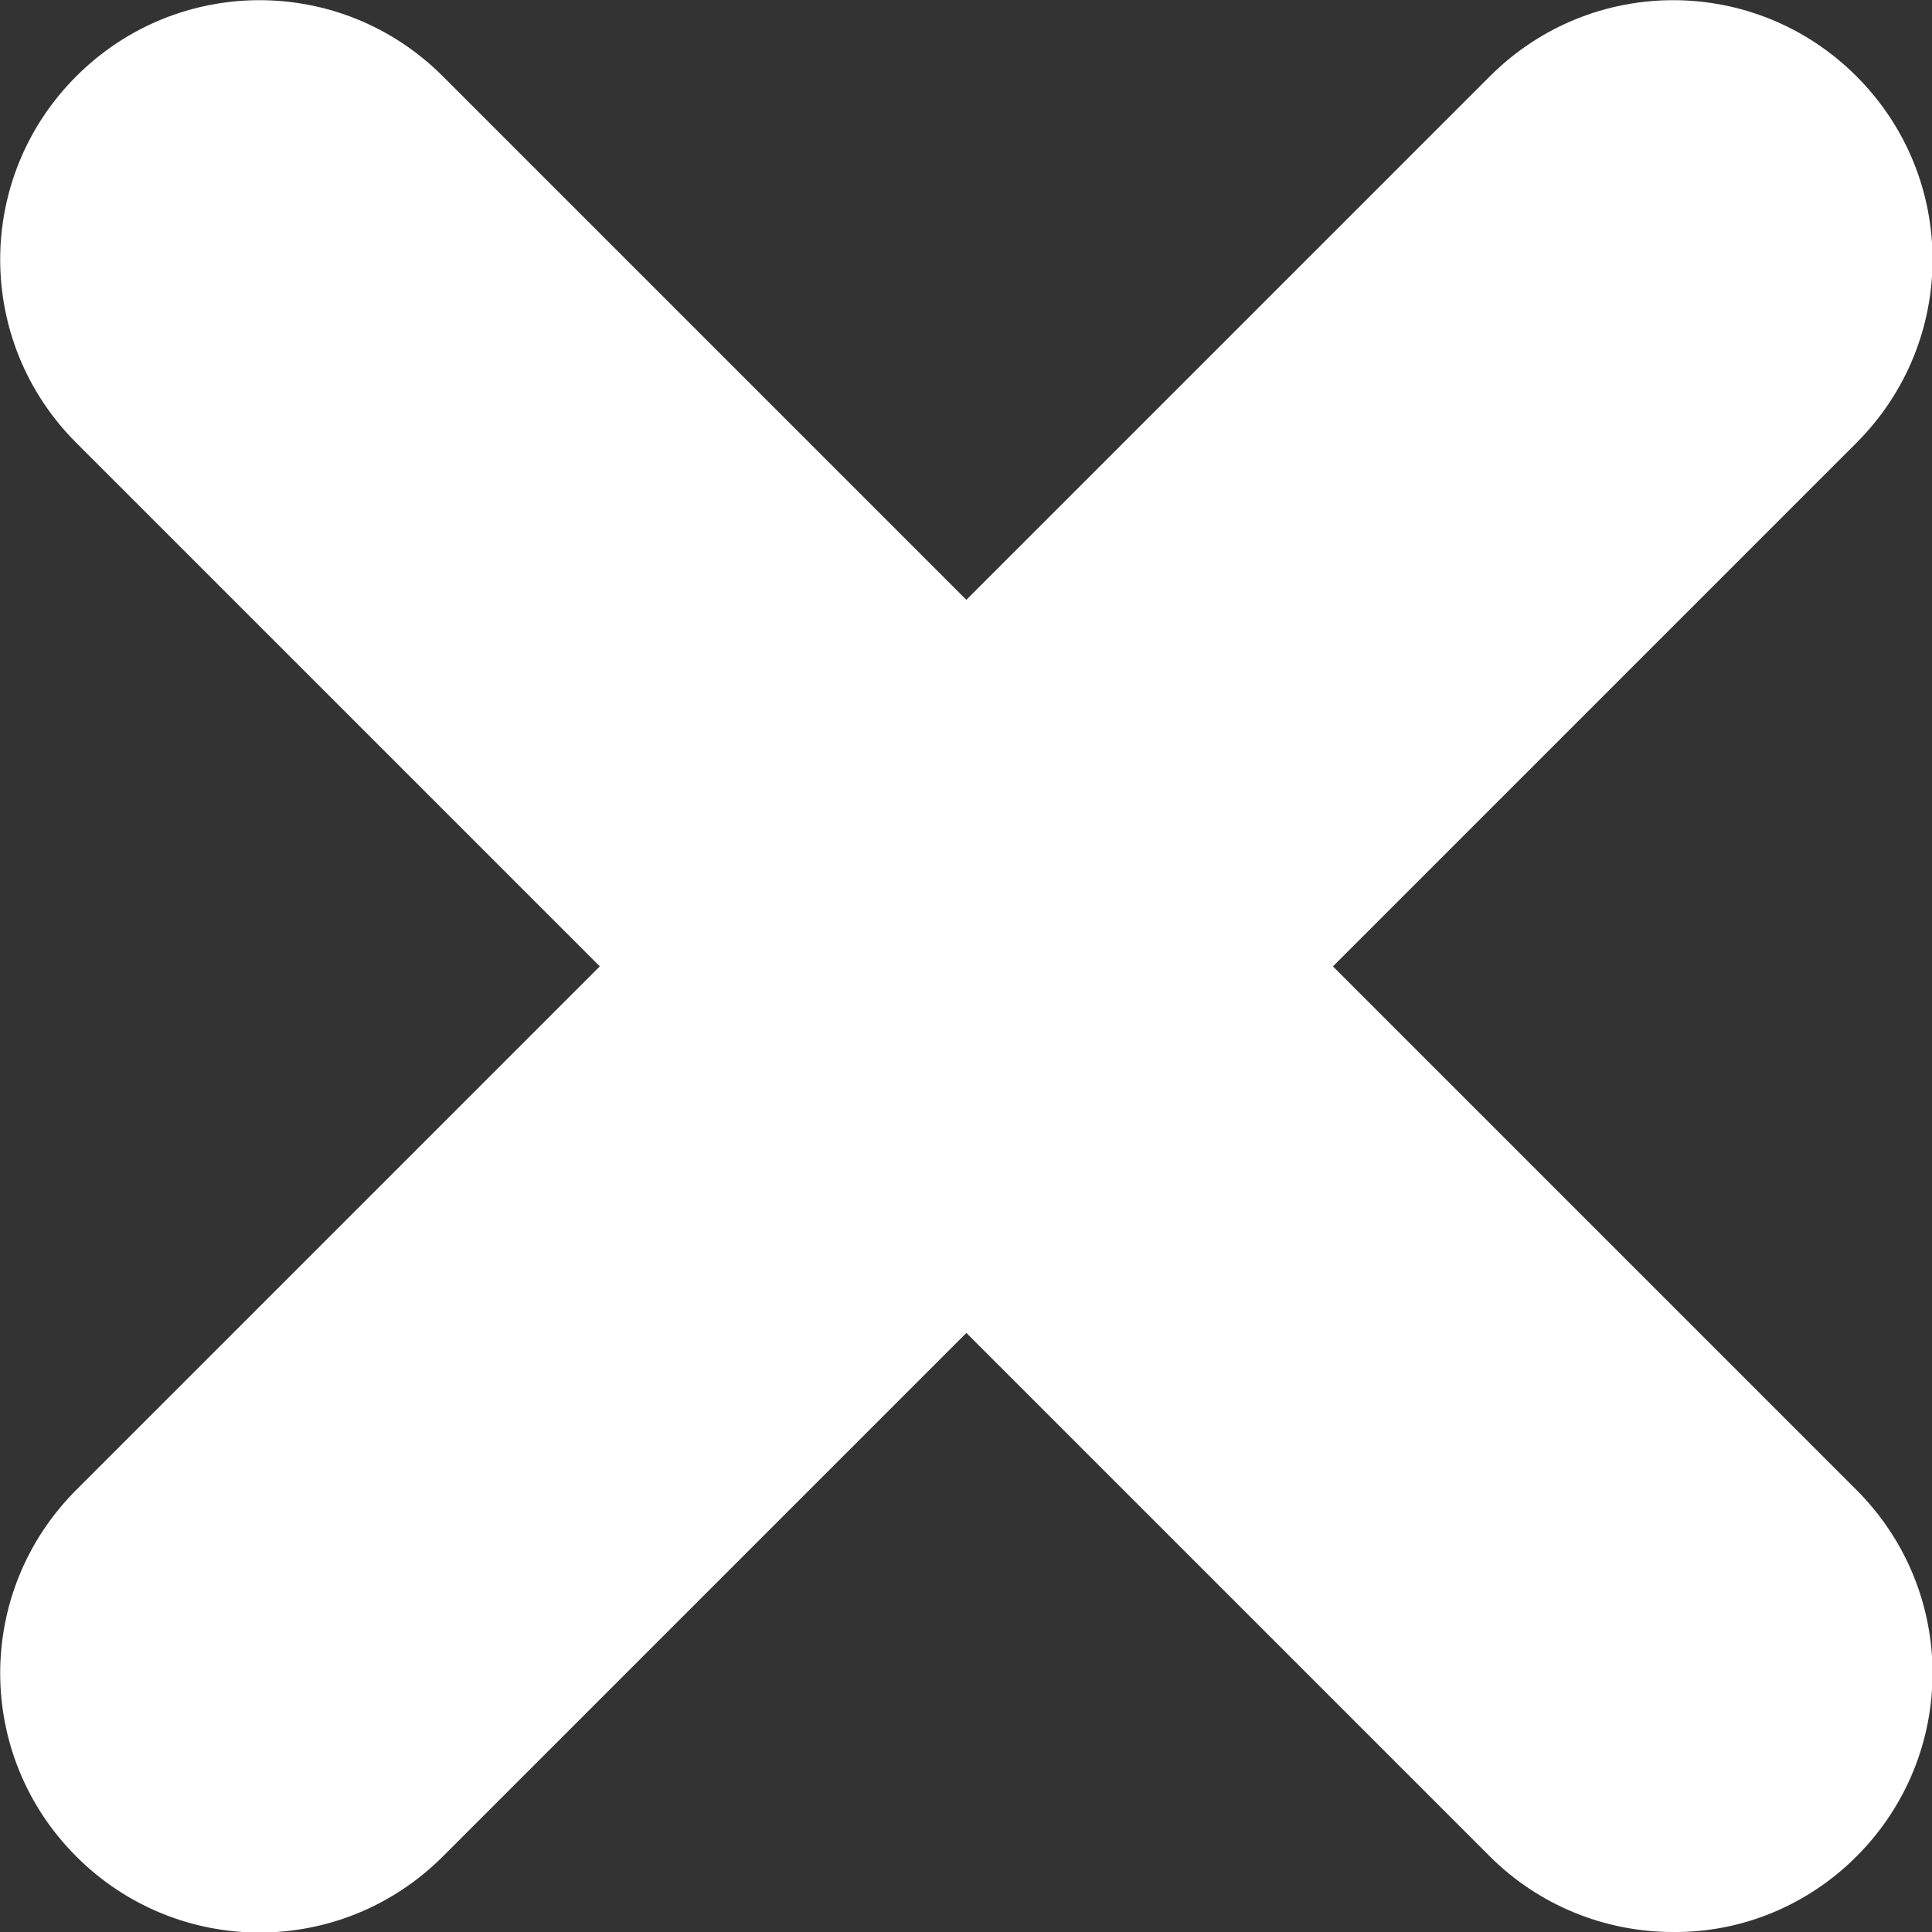 <?xml version="1.0" encoding="UTF-8"?>
<svg id="Capa_2" data-name="Capa 2" xmlns="http://www.w3.org/2000/svg" viewBox="0 0 26.09 26.09">
  <rect x="0" y="0" width="26.09" height="26.09" fill="#333333" stroke="none"/>
  <defs>
    <style>
      .cls-1 {
        fill: #fff;
        stroke-width: 0px;
      }
    </style>
  </defs>
  <g id="Capa_1-2" data-name="Capa 1">
    <path id="icon-close-white" class="cls-1" d="m20.12,25.07l-7.07-7.07-7.07,7.07c-1.37,1.37-3.58,1.37-4.95,0,0,0,0,0,0,0-1.37-1.37-1.37-3.58,0-4.95,0,0,0,0,0,0l7.07-7.07L1.03,5.98c-1.37-1.37-1.37-3.58,0-4.95,0,0,0,0,0,0,1.37-1.37,3.58-1.37,4.95,0,0,0,0,0,0,0l7.07,7.07,7.07-7.07c1.37-1.37,3.58-1.37,4.95,0,0,0,0,0,0,0,1.37,1.37,1.37,3.58,0,4.95,0,0,0,0,0,0l-7.07,7.07,7.07,7.07c1.37,1.37,1.37,3.58,0,4.95,0,0,0,0,0,0-.66.66-1.55,1.03-2.48,1.02-.93,0-1.82-.37-2.47-1.02Z"/>
  </g>
</svg>